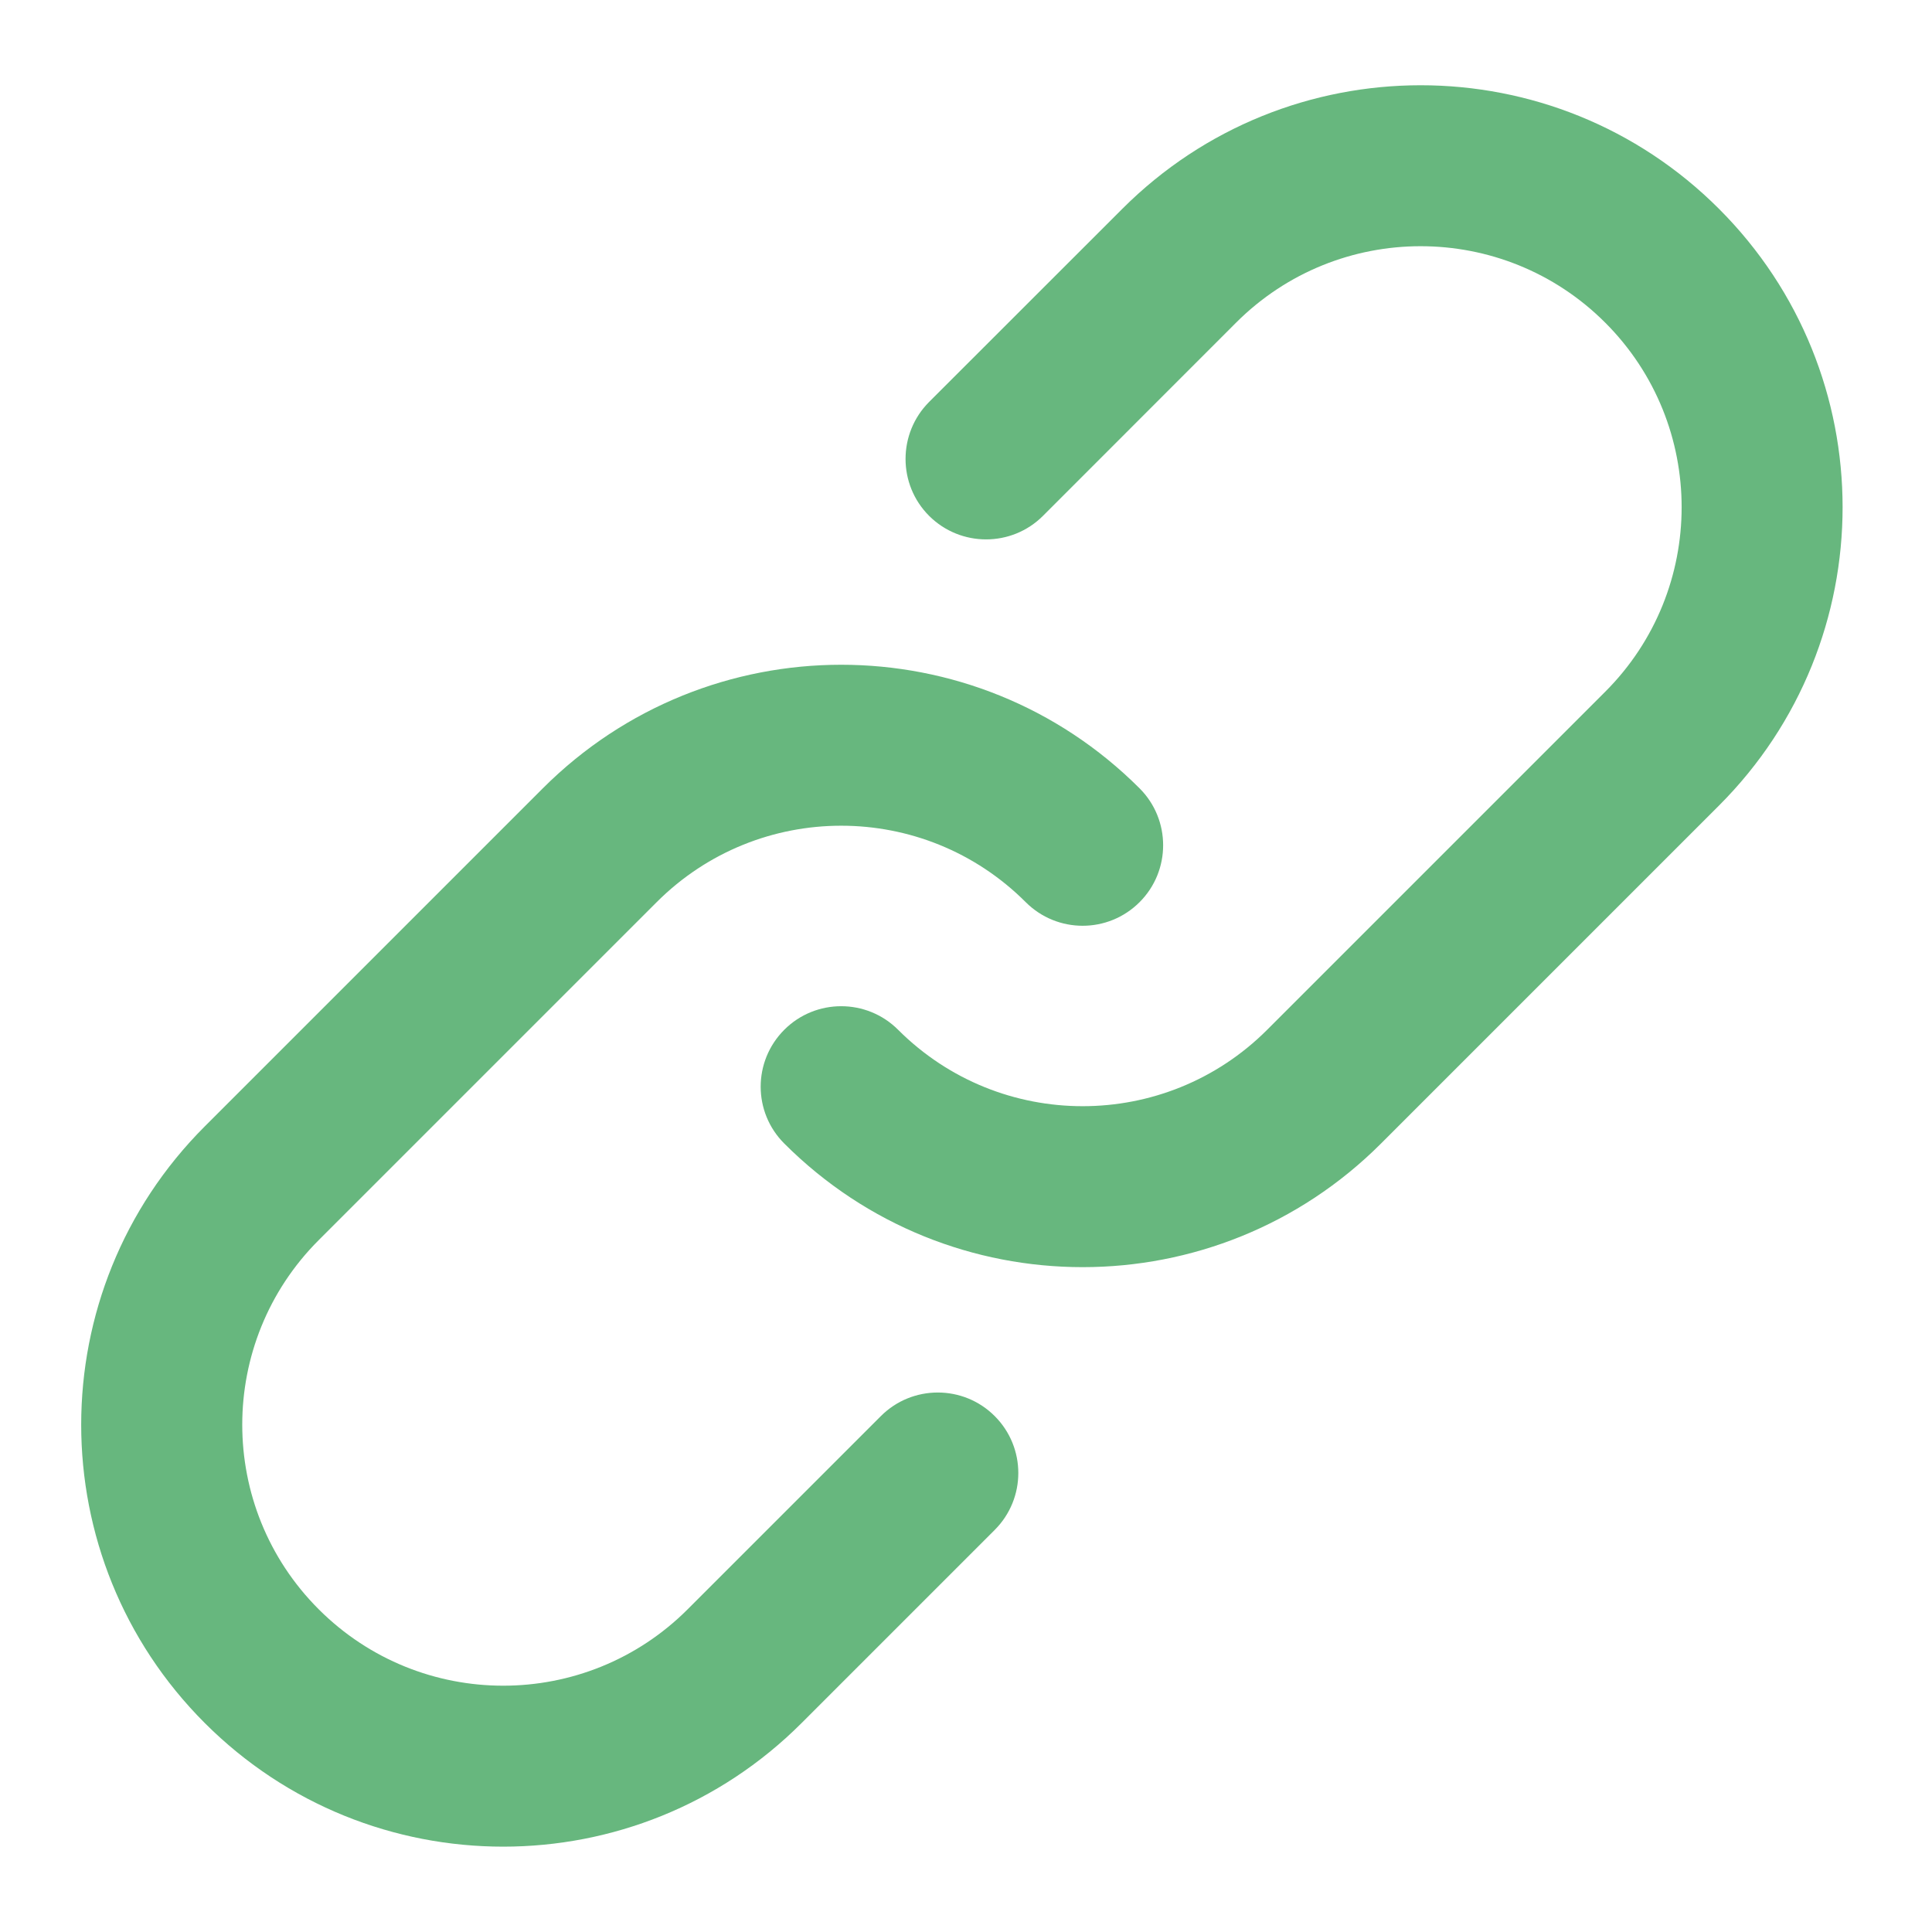 <svg width="20" height="20" viewBox="0 0 20 20" fill="none" xmlns="http://www.w3.org/2000/svg">
<path fill-rule="evenodd" clip-rule="evenodd" d="M17.795 2.162C16.09 0.456 13.324 0.456 11.618 2.162L9.618 4.161C9.293 4.487 9.293 5.015 9.618 5.34C9.944 5.665 10.472 5.665 10.797 5.34L12.796 3.34C13.851 2.285 15.562 2.285 16.617 3.34C17.672 4.395 17.672 6.106 16.617 7.161L13.118 10.66C12.063 11.715 10.352 11.715 9.297 10.66C8.972 10.335 8.444 10.335 8.119 10.66C7.793 10.986 7.793 11.513 8.119 11.838C9.825 13.544 12.59 13.544 14.296 11.838L17.795 8.339C19.501 6.633 19.501 3.868 17.795 2.162ZM2.12 17.837C3.826 19.543 6.592 19.543 8.298 17.837L10.297 15.838C10.623 15.512 10.623 14.985 10.297 14.659C9.972 14.334 9.444 14.334 9.119 14.659L7.119 16.659C6.064 17.714 4.354 17.714 3.299 16.659C2.244 15.604 2.244 13.893 3.299 12.838L6.798 9.339C7.853 8.284 9.563 8.284 10.618 9.339C10.944 9.665 11.471 9.665 11.797 9.339C12.122 9.014 12.122 8.486 11.797 8.161C10.091 6.455 7.325 6.455 5.619 8.161L2.12 11.66C0.414 13.366 0.414 16.131 2.12 17.837Z" fill="#67B77E"/>
</svg>
